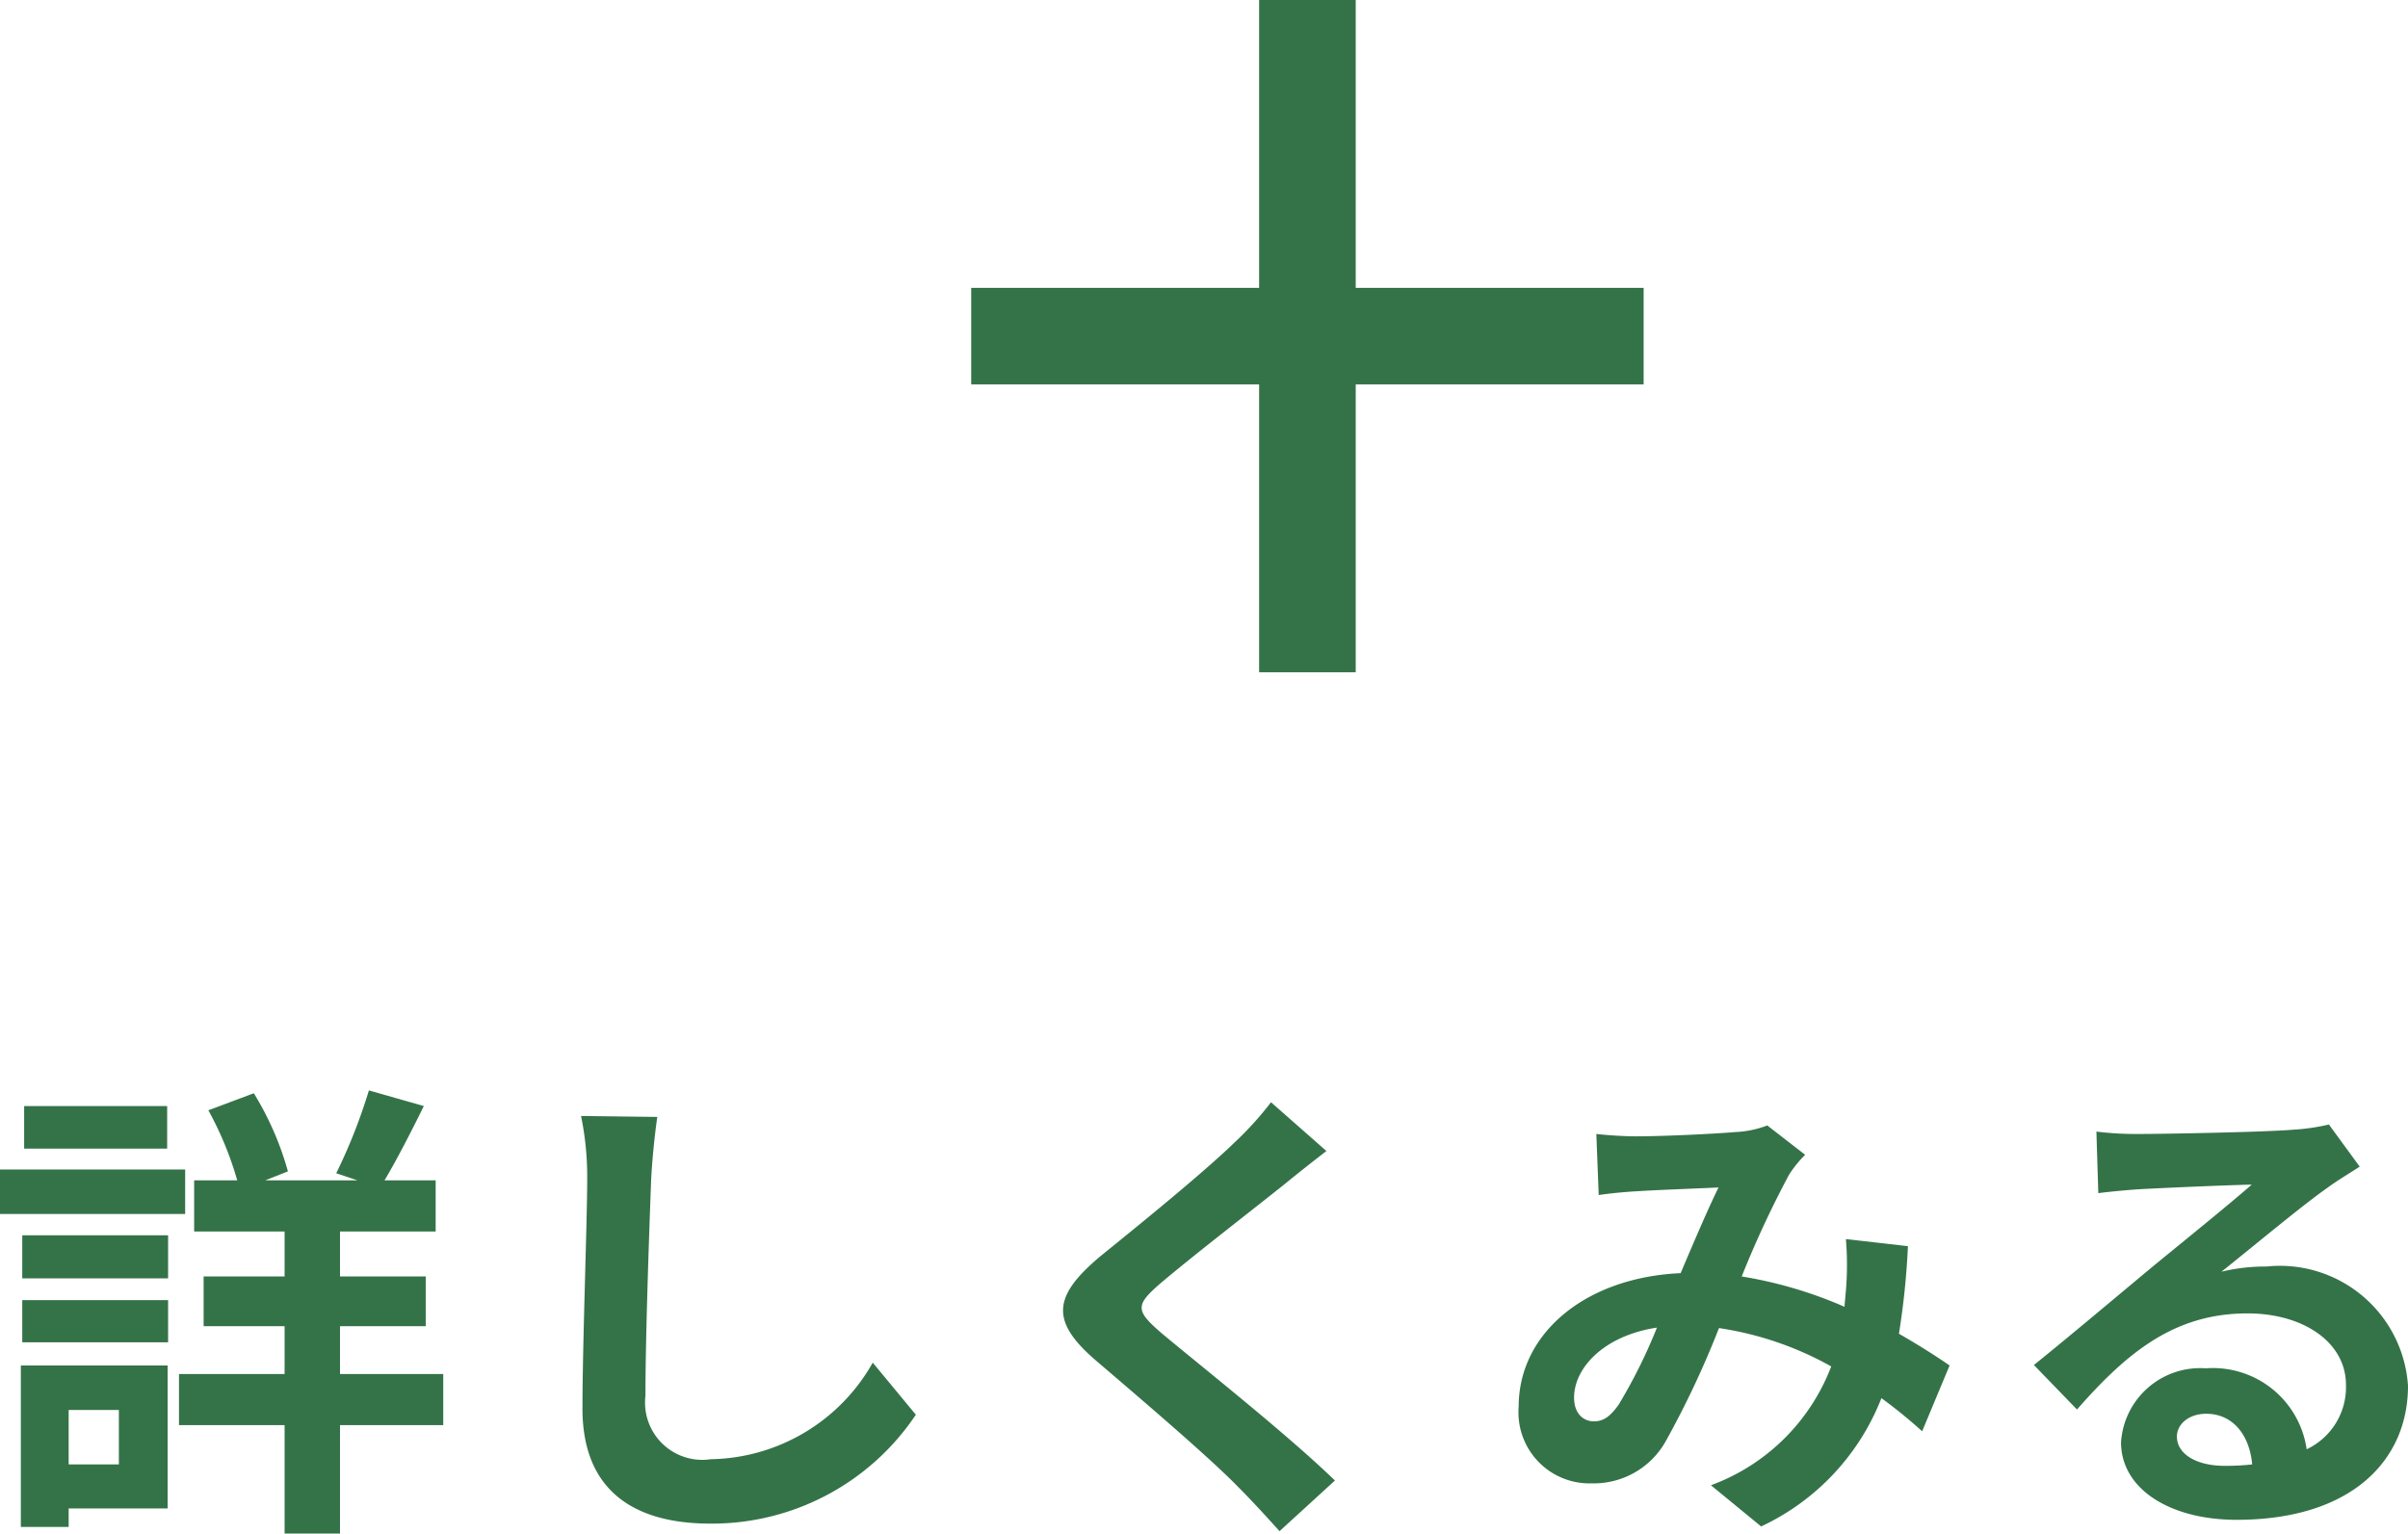<svg xmlns="http://www.w3.org/2000/svg" width="50.85" height="32.392" viewBox="0 0 50.85 32.392">
  <g id="グループ_2217" data-name="グループ 2217" transform="translate(-5101.33 -883.83)">
    <path id="パス_2177" data-name="パス 2177" d="M-2.9-6.56V-8.6H-8.98v-6.08h-2.04V-8.6H-17.1v2.04h6.08V-.48h2.04V-6.56Z" transform="translate(5138.939 898.51)" fill="#347348"/>
    <path id="パス_2178" data-name="パス 2178" d="M3.86-8.16H.84v.9H3.86Zm.38,1.34H.33v.94H4.24ZM2.84-1.74V-.59H1.78V-1.74Zm1.03-.94H.77V.73H1.78V.34H3.87ZM.8-3.17H3.88v-.89H.8Zm0-1.35H3.88v-.91H.8ZM9.69-2.5H7.51V-3.51H9.32V-4.56H7.51v-.95H9.53V-6.59H8.45c.25-.42.55-1,.83-1.57L8.12-8.49a11.575,11.575,0,0,1-.69,1.75l.45.15H5.93l.48-.19a6.422,6.422,0,0,0-.72-1.65l-.96.36a7.125,7.125,0,0,1,.61,1.48H4.43v1.08H6.34v.95H4.63v1.05H6.34V-2.5H4.11v1.08H6.34V.87H7.51V-1.42H9.69Zm4.52-5.43L12.6-7.95a6.378,6.378,0,0,1,.13,1.35c0,.86-.1,3.49-.1,4.83,0,1.71,1.06,2.43,2.7,2.43a5.177,5.177,0,0,0,4.34-2.3l-.91-1.1A4,4,0,0,1,15.34-.7a1.209,1.209,0,0,1-1.38-1.34c0-1.24.08-3.48.12-4.56C14.1-7,14.15-7.51,14.21-7.93Zm14.13.72L27.17-8.24a6.95,6.95,0,0,1-.77.85c-.67.65-2.04,1.76-2.83,2.4-1,.84-1.08,1.37-.08,2.22.91.78,2.38,2.03,2.99,2.66.3.3.59.62.87.93L28.52-.25c-1.02-.99-2.92-2.49-3.67-3.12-.54-.47-.55-.58-.02-1.04.67-.57,1.99-1.59,2.64-2.11C27.7-6.71,28.03-6.97,28.34-7.21Zm5.7-.36.05,1.29c.26-.04.61-.07.81-.08.46-.03,1.32-.06,1.72-.08-.23.47-.52,1.15-.8,1.81-2.01.09-3.42,1.27-3.42,2.82A1.5,1.5,0,0,0,33.94-.19a1.743,1.743,0,0,0,1.56-.88,19.656,19.656,0,0,0,1.13-2.4A6.933,6.933,0,0,1,39-2.66,4.308,4.308,0,0,1,36.46-.15l1.06.87a5,5,0,0,0,2.54-2.71,10.426,10.426,0,0,1,.86.7l.58-1.39c-.29-.2-.65-.43-1.07-.67a16.241,16.241,0,0,0,.19-1.85l-1.31-.15a6.586,6.586,0,0,1,0,1.09c-.01.11-.02.22-.03.34a9,9,0,0,0-2.17-.64,21.306,21.306,0,0,1,1-2.15,2.41,2.41,0,0,1,.34-.42l-.8-.62a2.148,2.148,0,0,1-.68.14c-.47.04-1.53.09-2.1.09C34.65-7.52,34.31-7.54,34.04-7.57ZM33.57-2c0-.63.63-1.31,1.75-1.48a11.2,11.2,0,0,1-.81,1.63c-.18.25-.32.35-.52.35C33.76-1.5,33.57-1.67,33.57-2Zm12.73.82c0-.25.24-.48.62-.48.54,0,.91.42.97,1.07a5.221,5.221,0,0,1-.58.03C46.71-.56,46.3-.81,46.3-1.18ZM44.6-7.62l.04,1.3c.23-.03.55-.06.82-.08.53-.03,1.91-.09,2.42-.1-.49.43-1.53,1.27-2.09,1.73-.59.49-1.8,1.51-2.51,2.08l.91.94c1.07-1.22,2.07-2.03,3.6-2.03,1.18,0,2.08.61,2.08,1.51a1.449,1.449,0,0,1-.83,1.36,2,2,0,0,0-2.13-1.71,1.676,1.676,0,0,0-1.79,1.56c0,1,1.05,1.64,2.44,1.64,2.42,0,3.62-1.25,3.62-2.83a2.711,2.711,0,0,0-2.99-2.52,3.906,3.906,0,0,0-.95.11c.63-.5,1.68-1.38,2.22-1.76.23-.17.47-.31.7-.46l-.65-.89a4.369,4.369,0,0,1-.76.11c-.57.05-2.71.09-3.24.09A6.939,6.939,0,0,1,44.6-7.62Z" transform="translate(5101 915.352)" fill="#347348"/>
  </g>
</svg>

